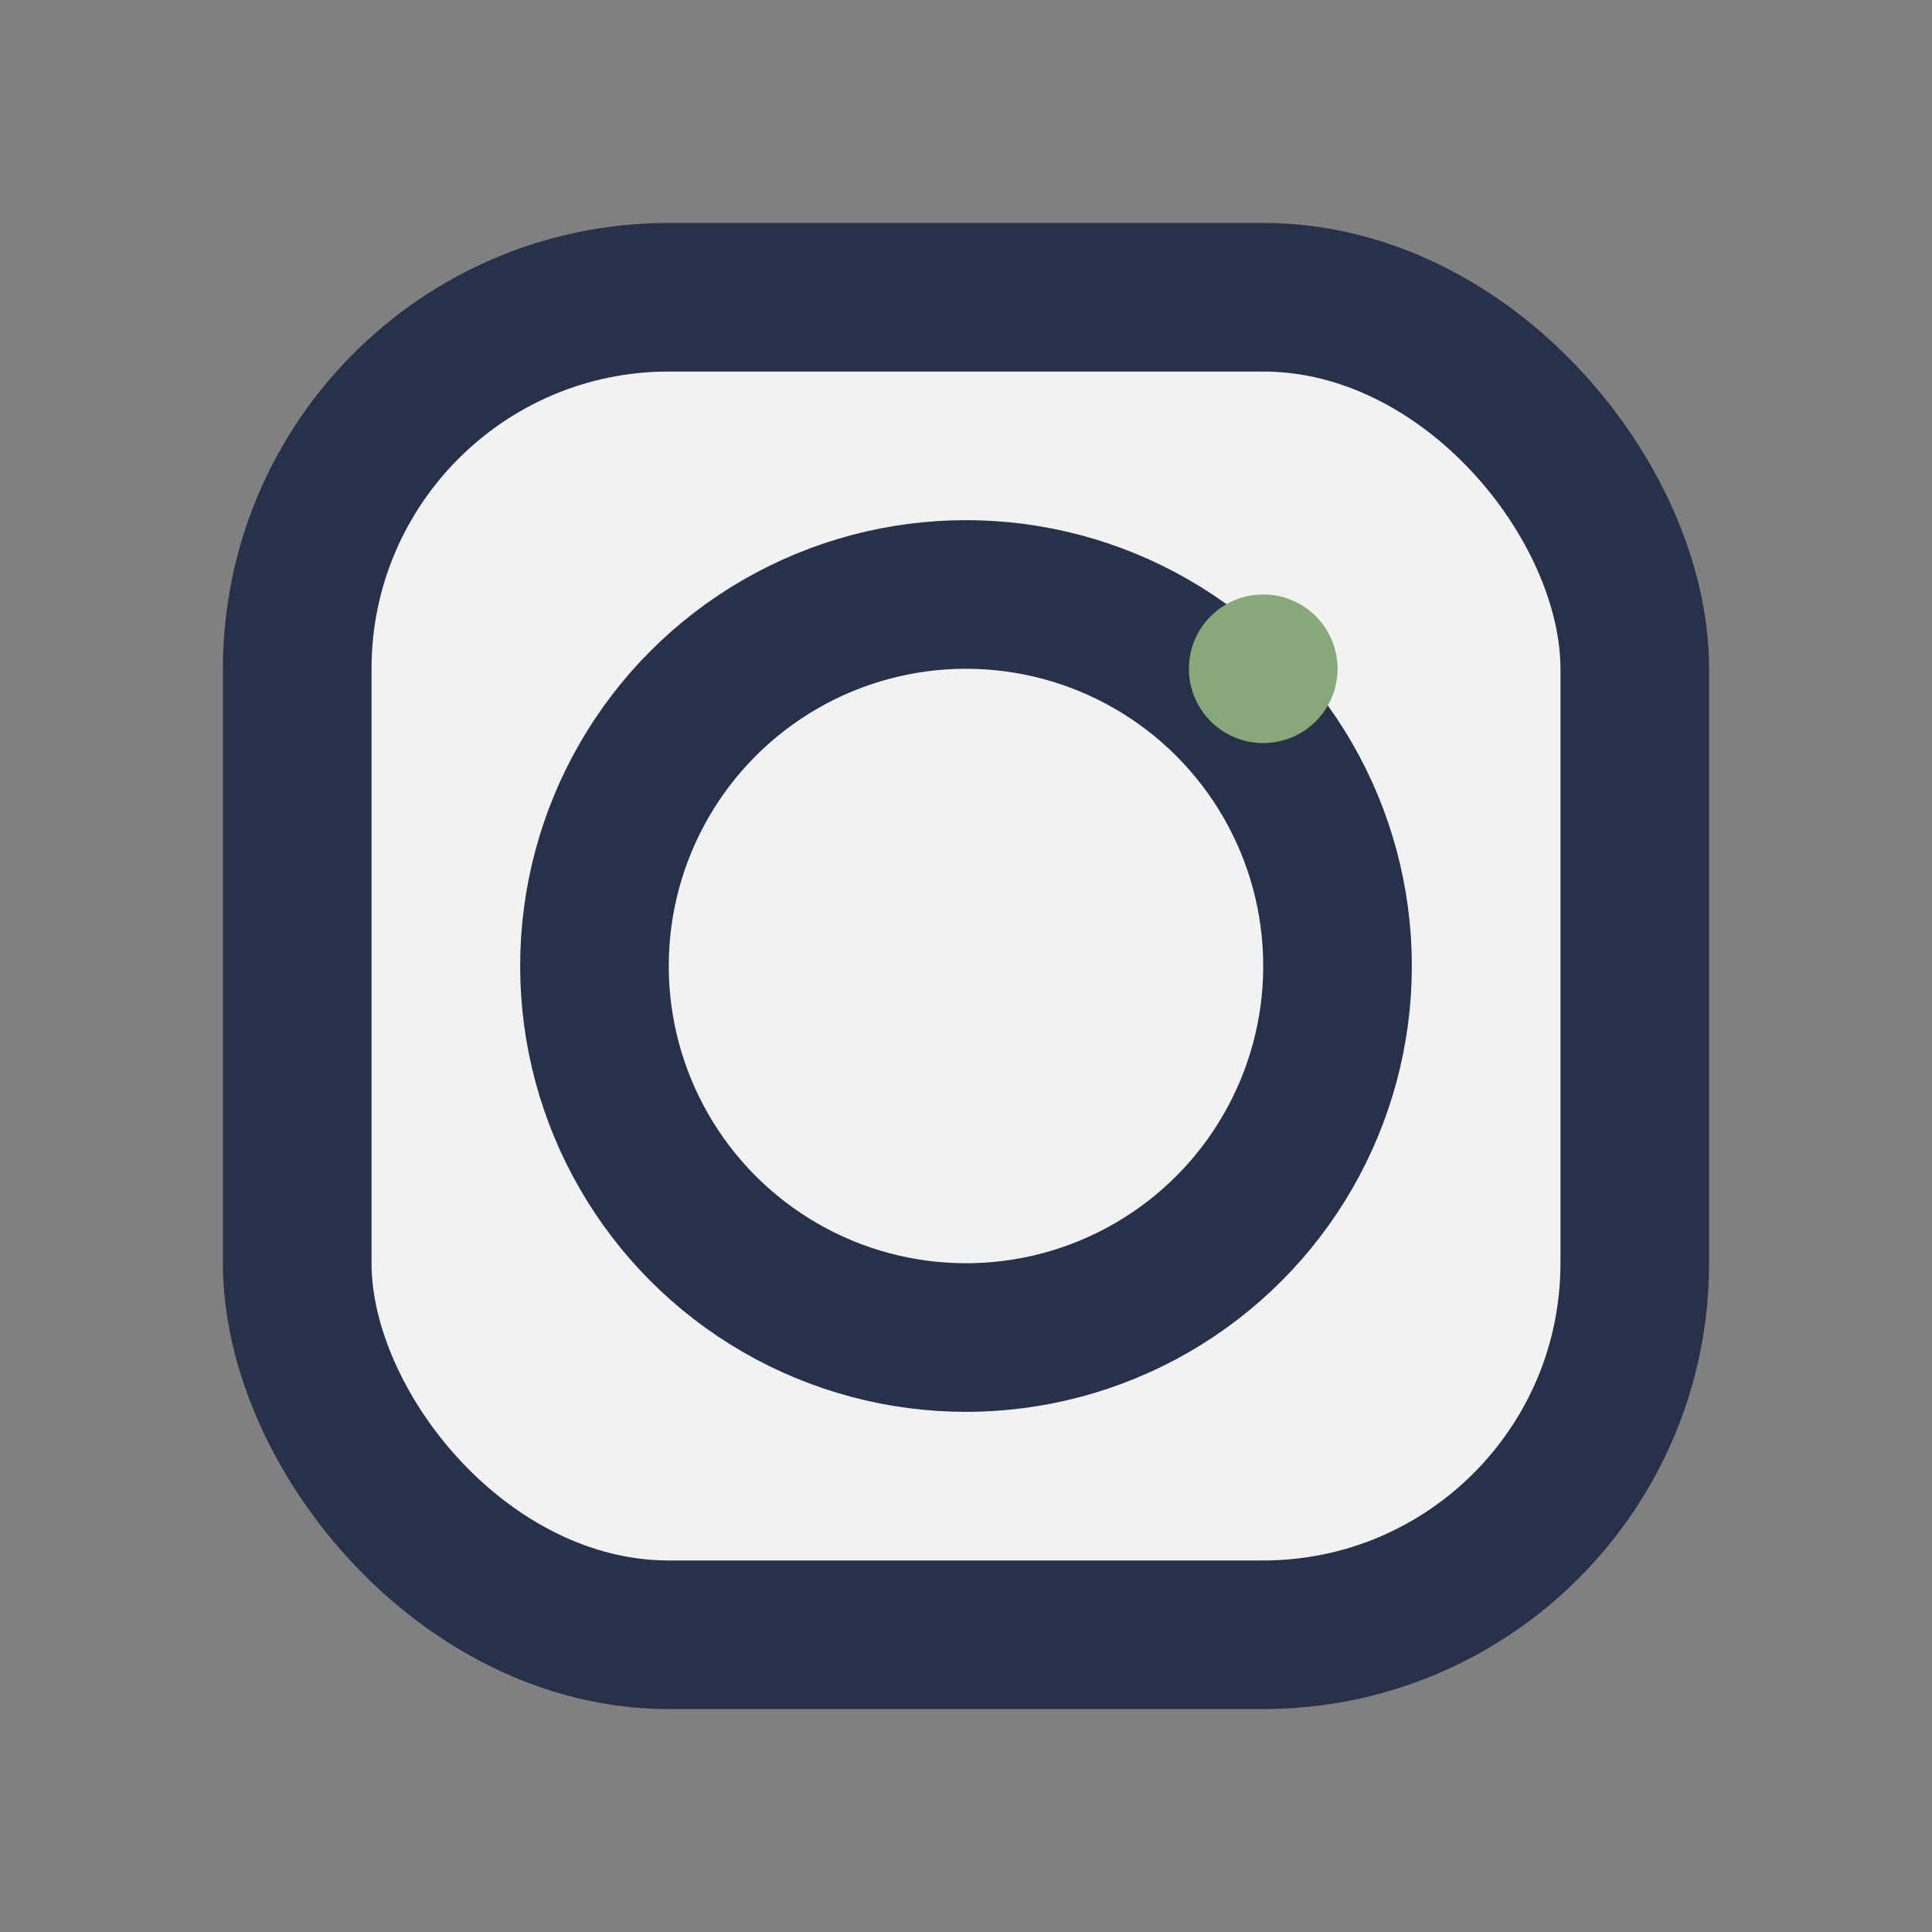 <?xml version="1.0" encoding="UTF-8"?>
<svg xmlns="http://www.w3.org/2000/svg" width="26" height="26" viewBox="0 0 26 26"><rect x="0" y="0" width="26" height="26" fill="#808080" stroke="none"/><rect x="4" y="4" width="18" height="18" rx="5" fill="#F2F2F2" stroke="#28314A" stroke-width="2"/><circle cx="13" cy="13" r="5" fill="none" stroke="#28314A" stroke-width="2"/><circle cx="17" cy="9" r="1" fill="#87A878"/></svg>